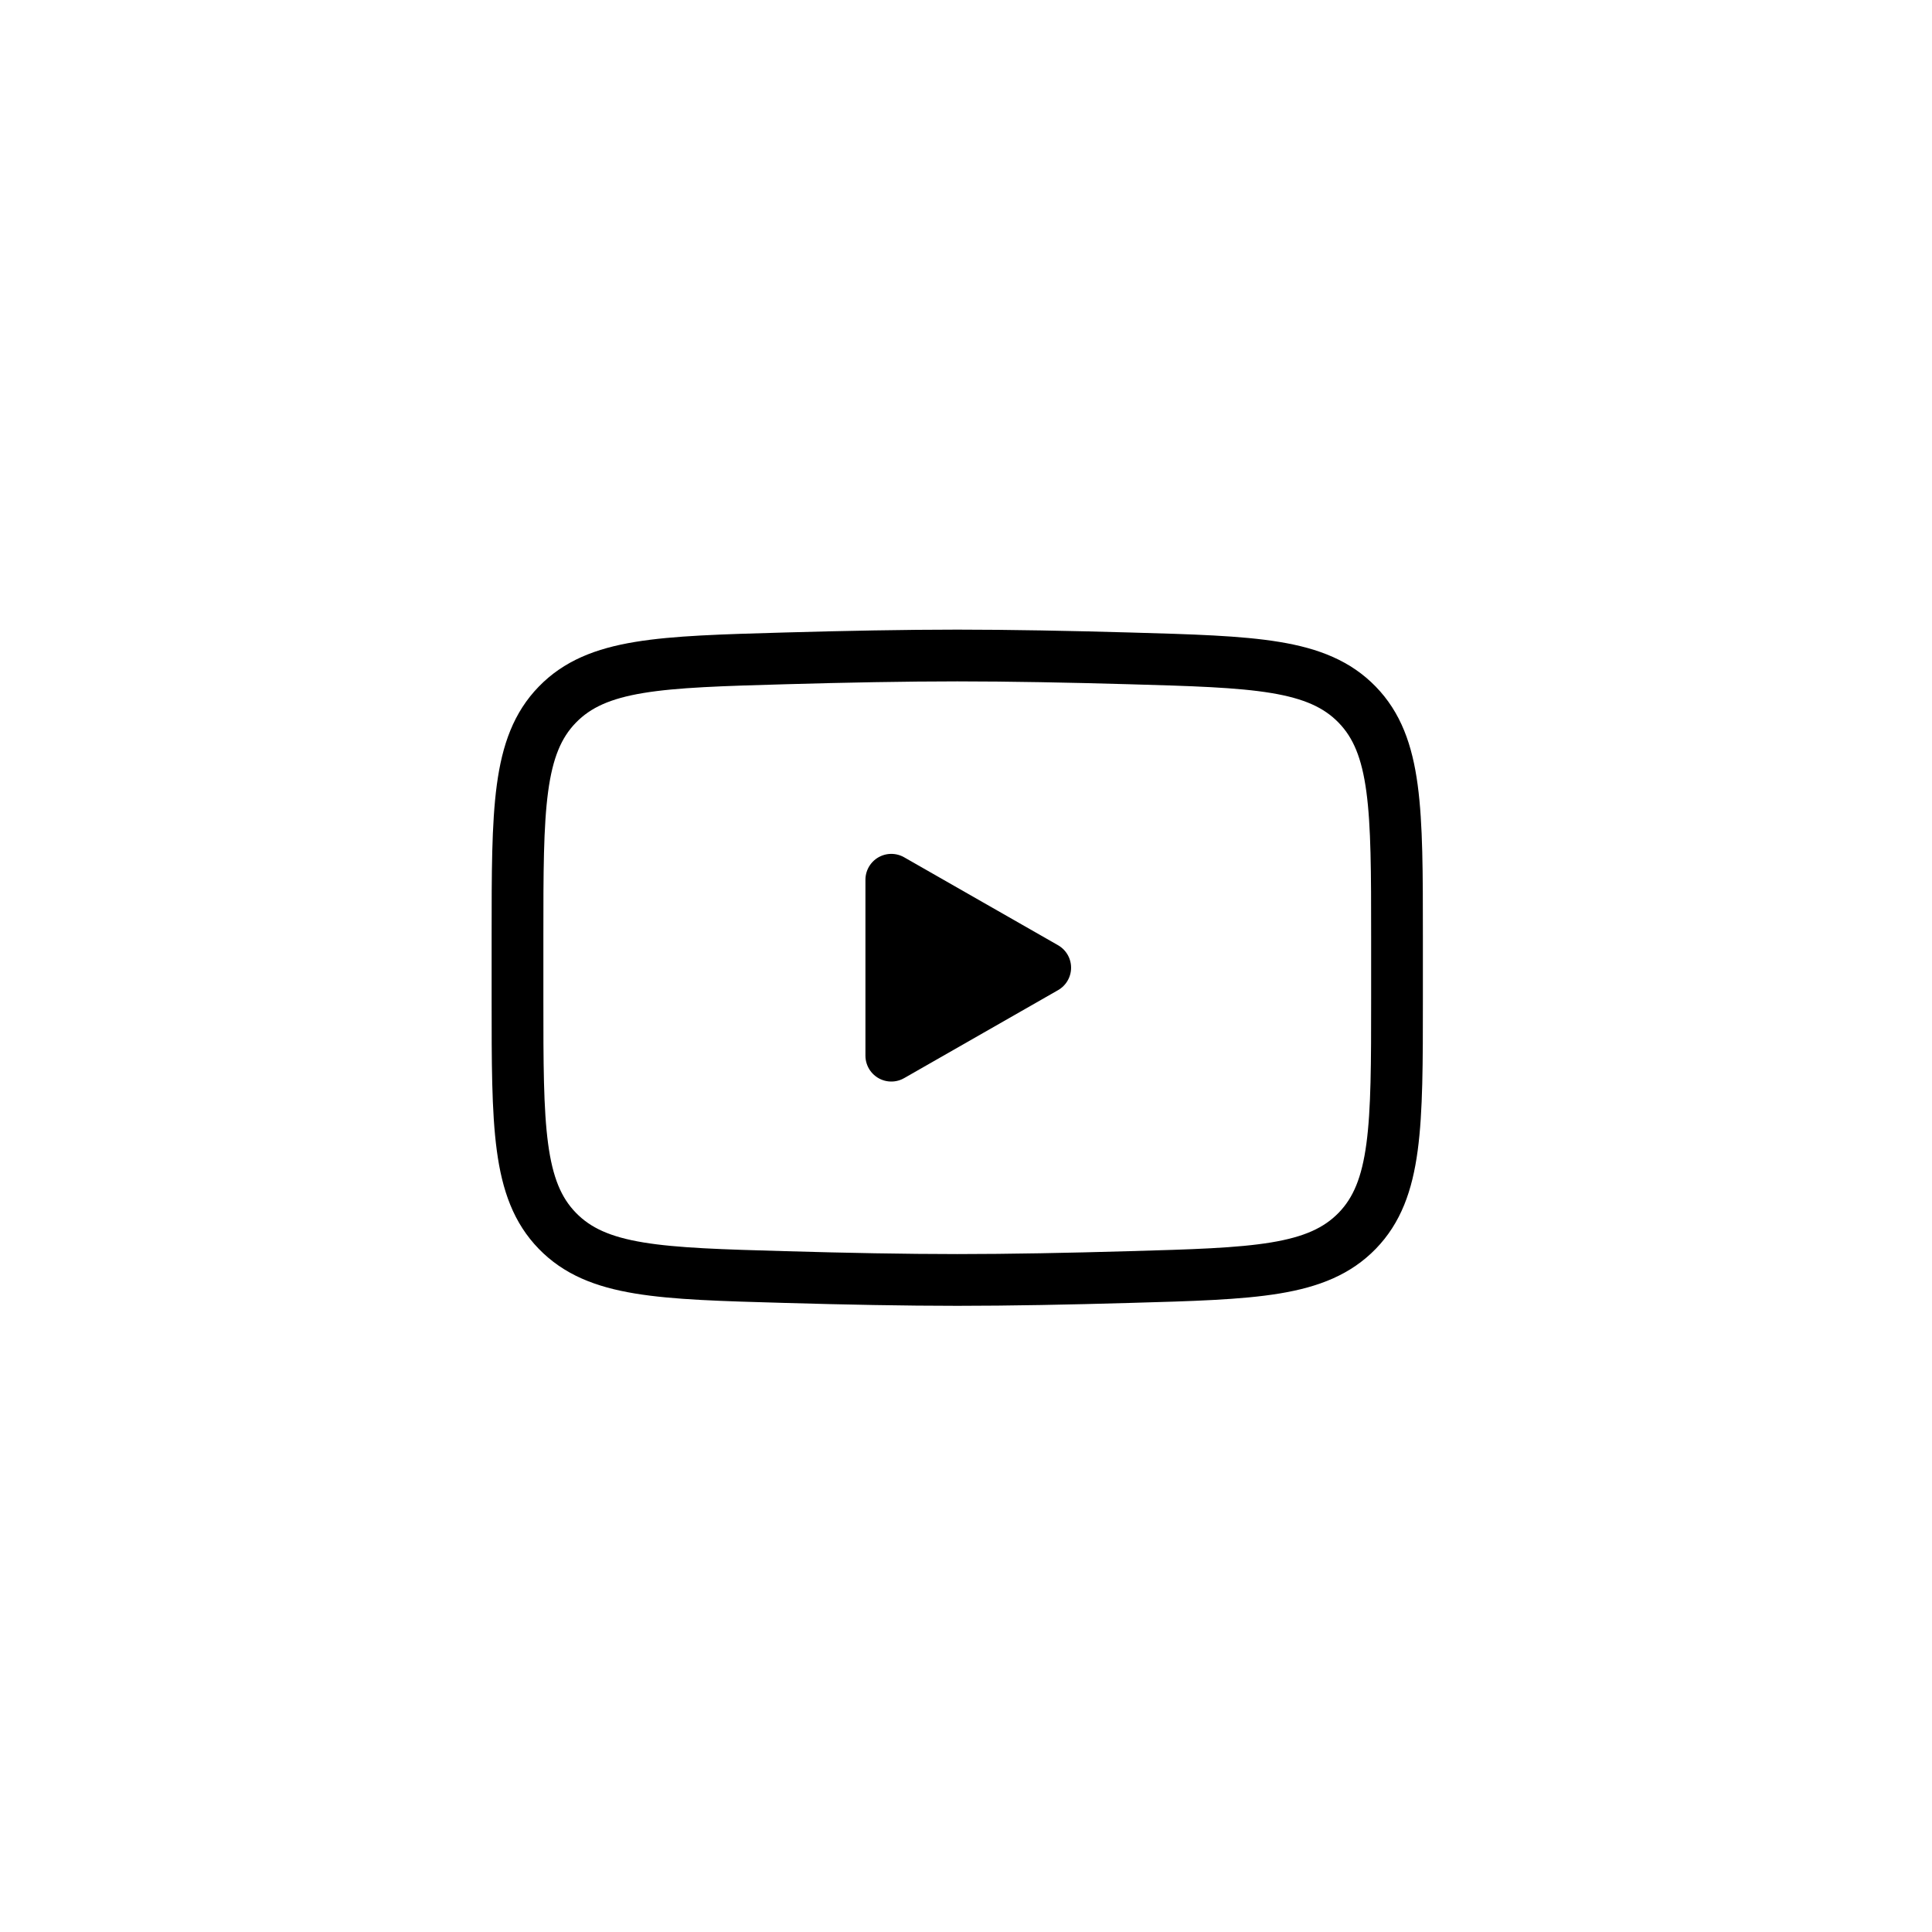 <svg width="56" height="56" viewBox="0 0 56 56" fill="none" xmlns="http://www.w3.org/2000/svg">
<path d="M30.296 28.049L25.835 30.599V25.5L30.296 28.049Z" fill="black" stroke="black" stroke-width="1.5" stroke-linecap="round" stroke-linejoin="round"/>
<path d="M15 28.953V27.148C15 23.457 15 21.612 16.154 20.425C17.308 19.237 19.126 19.186 22.76 19.083C24.481 19.034 26.24 19 27.747 19C29.253 19 31.011 19.034 32.733 19.083C36.367 19.186 38.185 19.237 39.339 20.425C40.492 21.613 40.493 23.459 40.493 27.148V28.951C40.493 32.643 40.493 34.487 39.34 35.675C38.185 36.862 36.369 36.914 32.733 37.016C31.012 37.066 29.253 37.1 27.747 37.1C26.24 37.1 24.482 37.066 22.76 37.016C19.126 36.914 17.308 36.863 16.154 35.675C14.999 34.487 15 32.642 15 28.953Z" stroke="black" stroke-width="1.5"/>
</svg>
